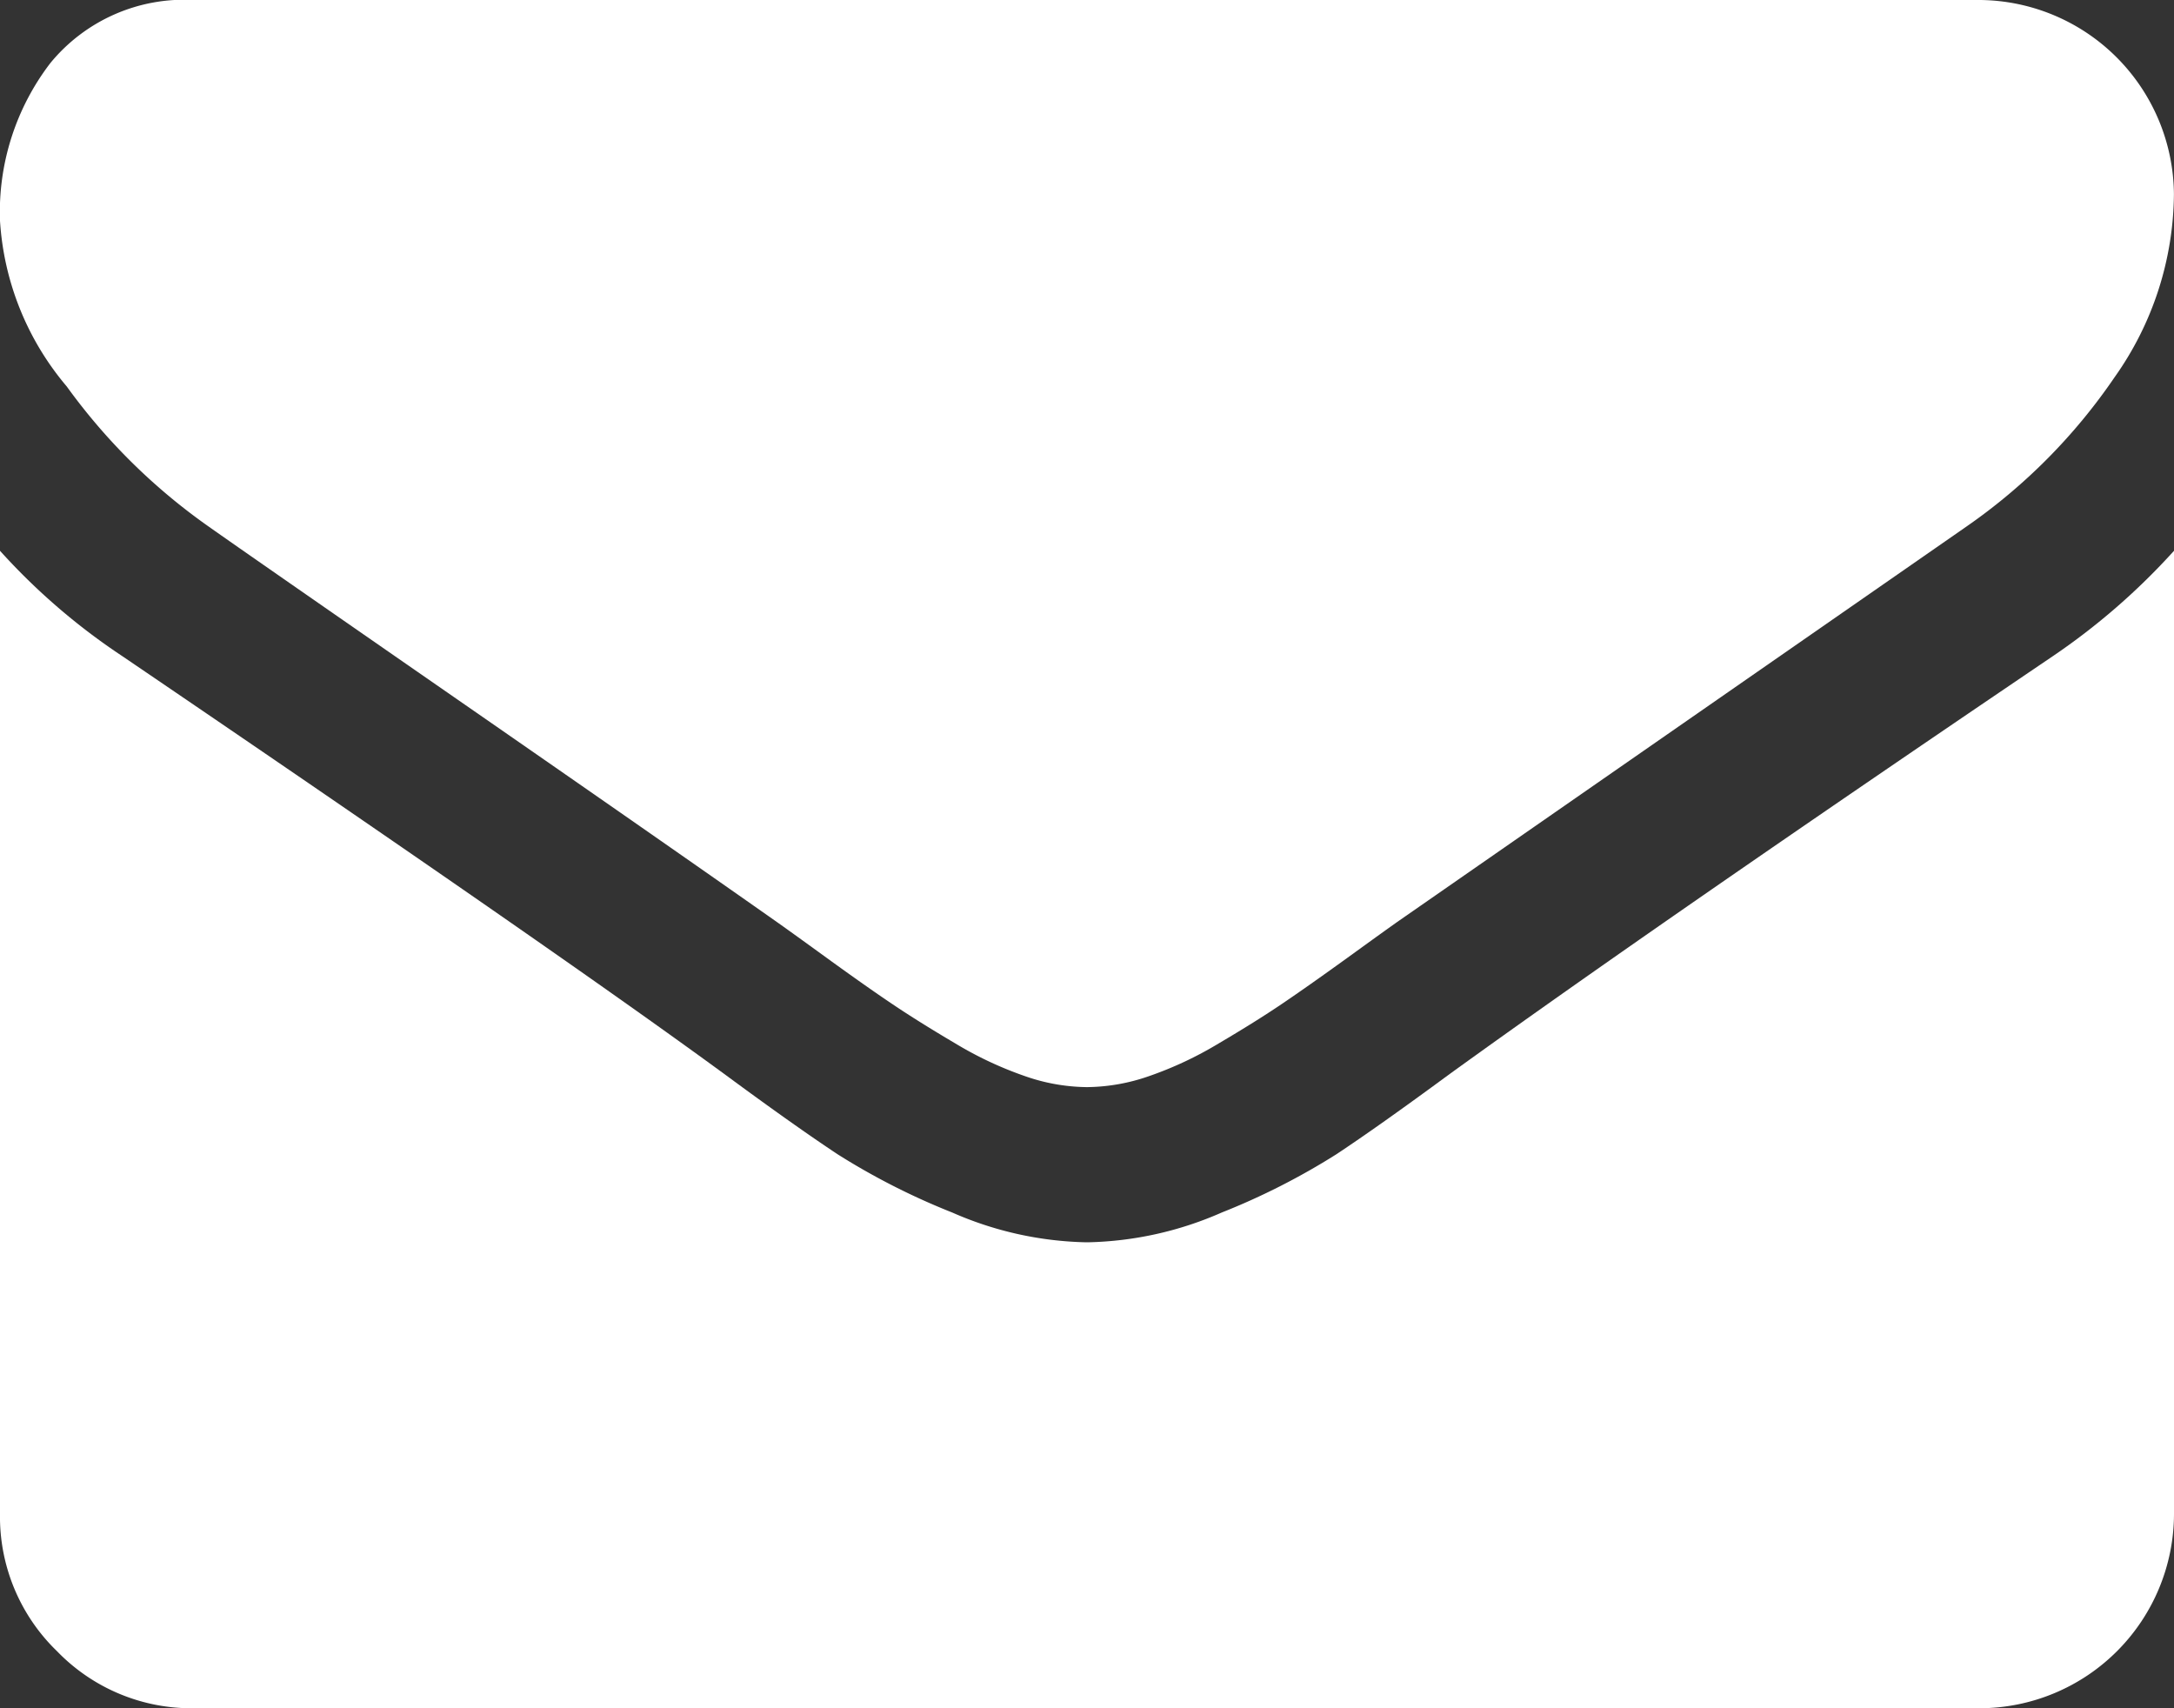 <svg xmlns="http://www.w3.org/2000/svg" width="64.502" height="50.68" viewBox="0 0 64.502 50.68">
  <rect x="0" y="0" width="64.502" height="50.68" fill="#333333" stroke="none"/>
  <g id="envelope_1_" data-name="envelope (1)" transform="translate(0 -54.82)">
    <g id="Group_3798" data-name="Group 3798" transform="translate(0 54.82)">
      <path id="Path_2884" data-name="Path 2884" d="M6.191,70.442q1.224.864,7.379,5.129T23,82.139q.36.252,1.529,1.1t1.944,1.368q.774.522,1.872,1.17a10.861,10.861,0,0,0,2.07.971,5.7,5.7,0,0,0,1.8.324h.072a5.708,5.708,0,0,0,1.8-.324,10.871,10.871,0,0,0,2.07-.971q1.1-.648,1.872-1.17t1.944-1.368q1.169-.847,1.53-1.1,3.311-2.3,16.845-11.7a17.1,17.1,0,0,0,4.391-4.427A9.505,9.505,0,0,0,64.5,60.579a5.808,5.808,0,0,0-5.759-5.759H5.759a5.14,5.14,0,0,0-4.265,1.871A7.266,7.266,0,0,0,0,61.371a8.408,8.408,0,0,0,1.98,4.914A17.866,17.866,0,0,0,6.191,70.442Z" transform="translate(0 -54.82)" fill="#fff"/>
      <path id="Path_2885" data-name="Path 2885" d="M60.9,187.568q-11.8,7.99-17.925,12.418-2.052,1.511-3.329,2.357a20.547,20.547,0,0,1-3.4,1.727,10.357,10.357,0,0,1-3.959.882h-.073a10.361,10.361,0,0,1-3.959-.882,20.557,20.557,0,0,1-3.4-1.727q-1.277-.845-3.329-2.357-4.86-3.563-17.889-12.418A19.066,19.066,0,0,1,0,184.437v28.579a5.544,5.544,0,0,0,1.692,4.068,5.545,5.545,0,0,0,4.068,1.692H58.743a5.777,5.777,0,0,0,5.759-5.76V184.437A19.849,19.849,0,0,1,60.9,187.568Z" transform="translate(0 -168.096)" fill="#fff"/>
    </g>
  </g>
</svg>

